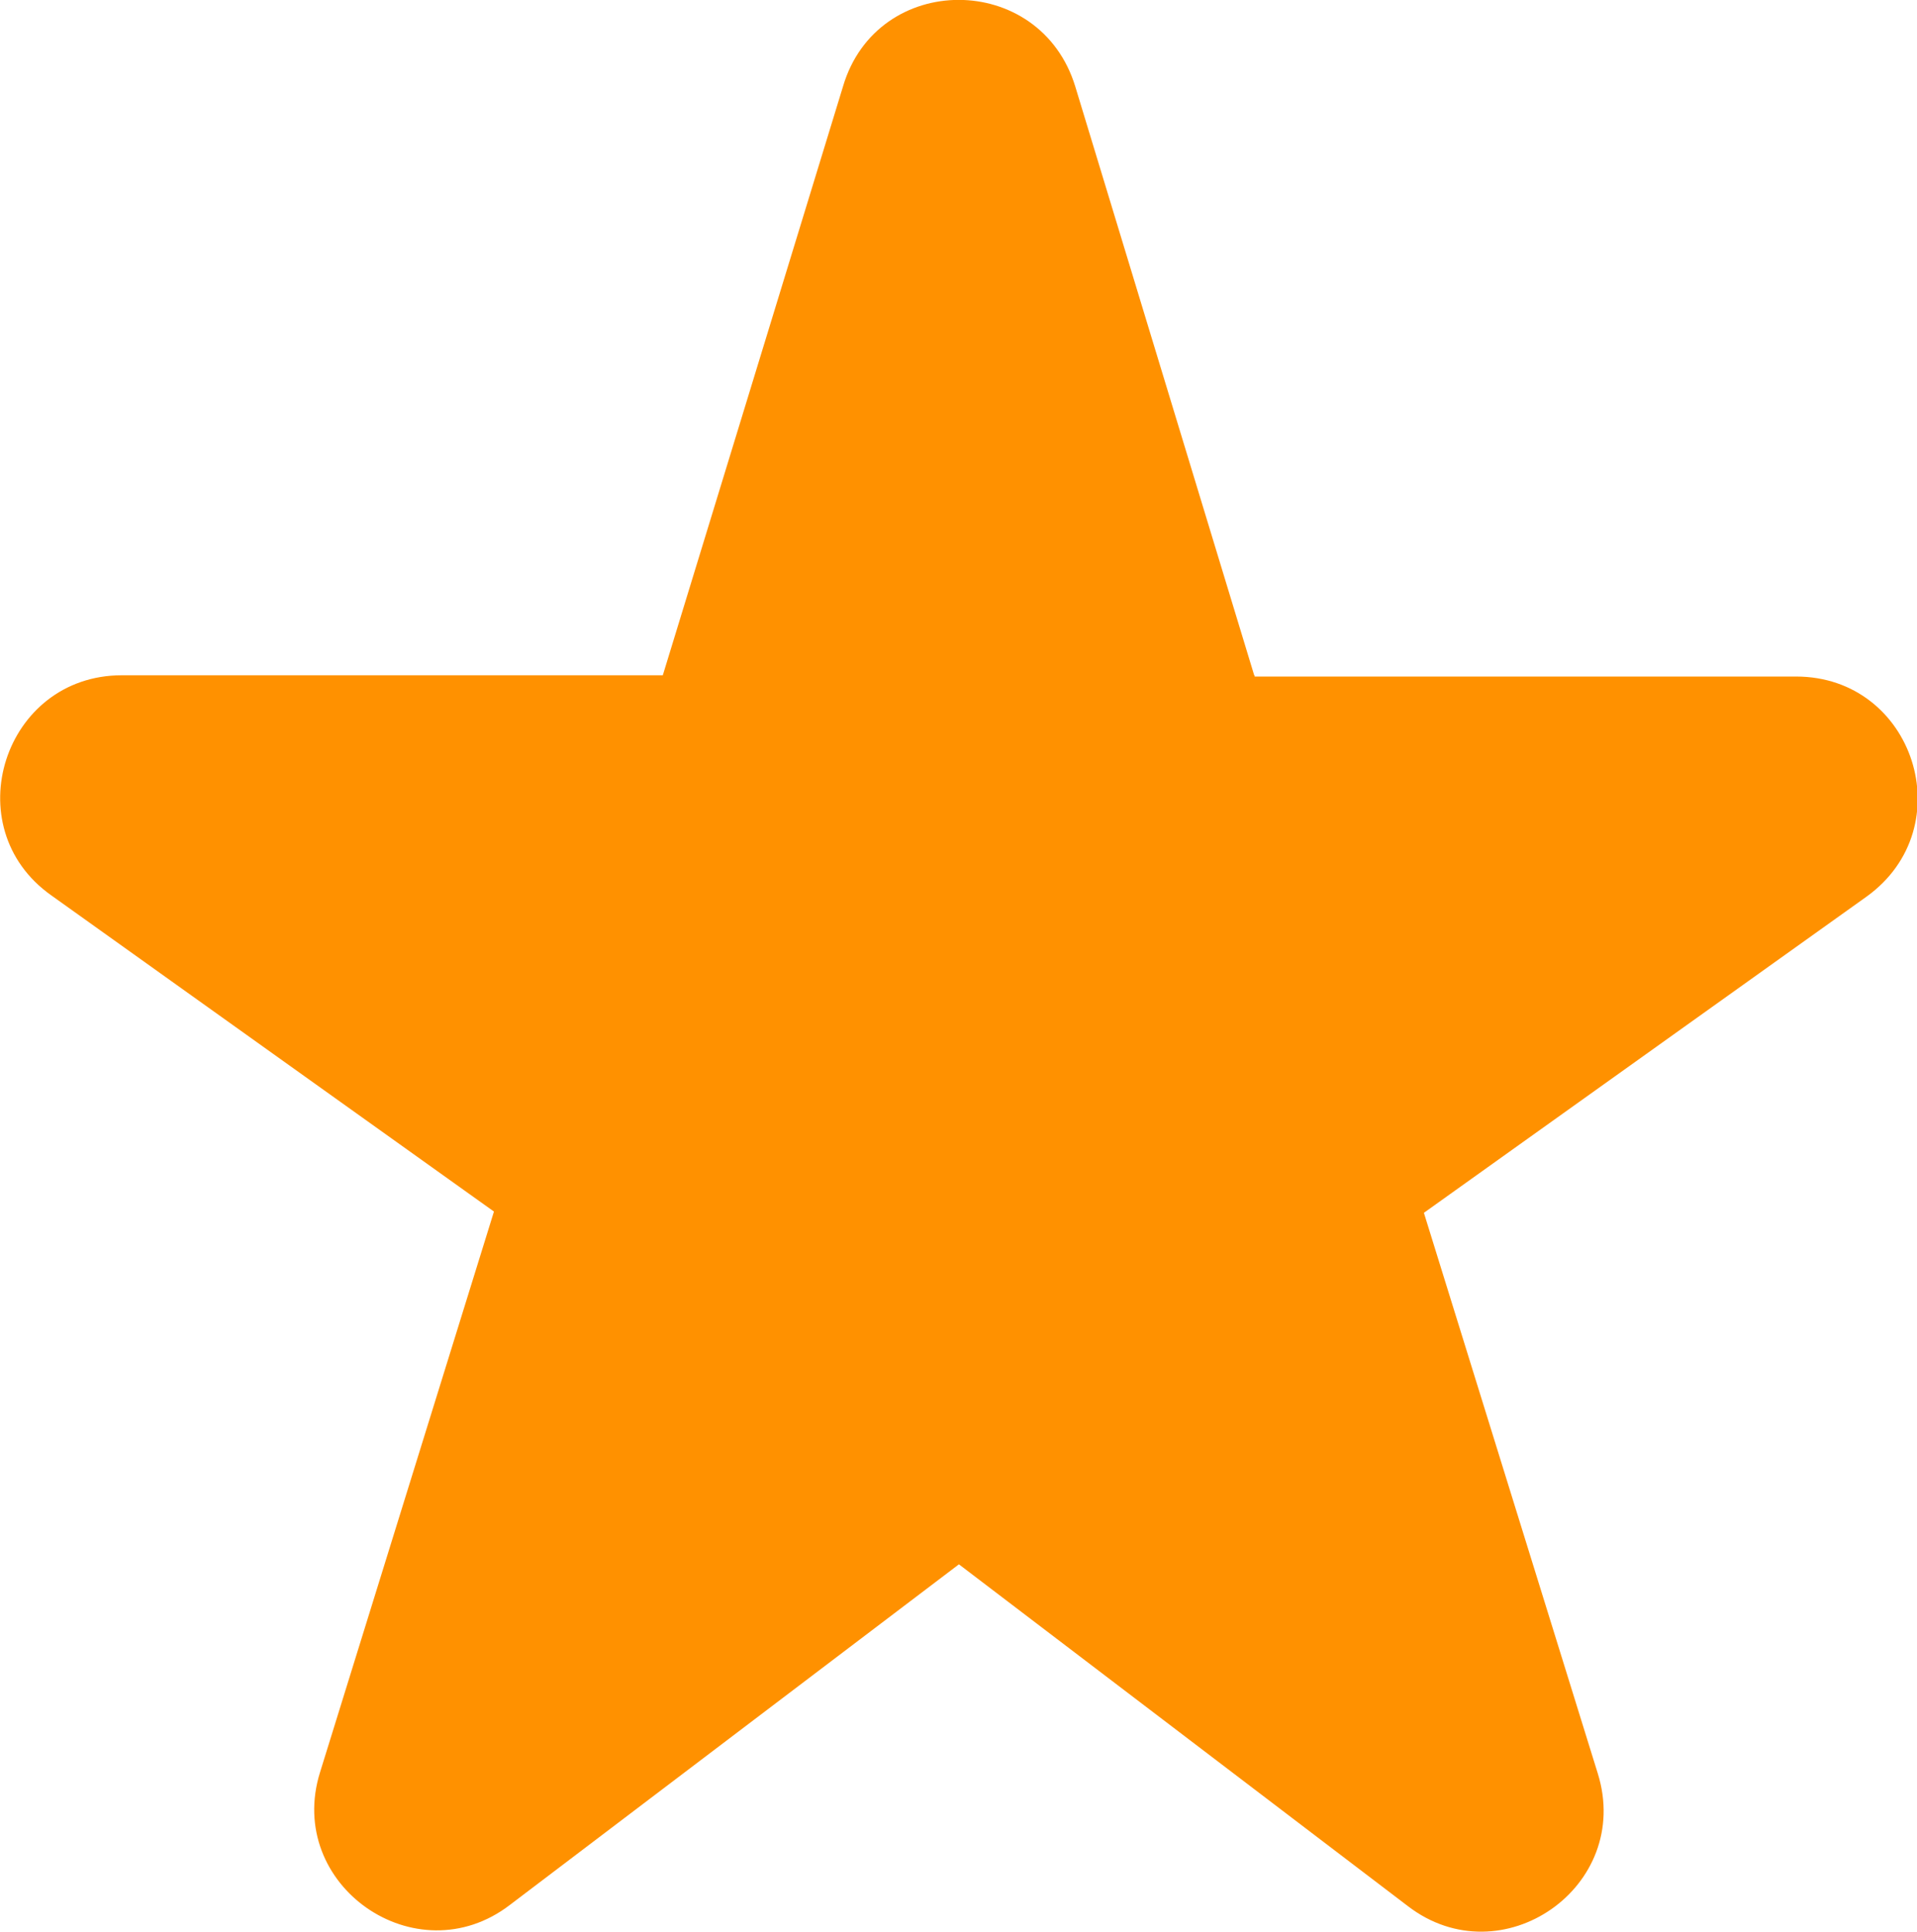 <?xml version="1.0" encoding="UTF-8"?><svg id="_レイヤー_2" xmlns="http://www.w3.org/2000/svg" viewBox="0 0 45.64 46"><defs><style>.cls-1{fill:#ff9100;}</style></defs><g id="_レイヤー_1-2"><path class="cls-1" d="M29.86,16.08l-4.26-14.02c-.84-2.75-4.72-2.75-5.53,0l-4.29,14.02H2.9c-2.81,0-3.97,3.62-1.68,5.24l10.54,7.53-4.14,13.35c-.84,2.69,2.29,4.87,4.52,3.16l10.69-8.11,10.69,8.14c2.23,1.71,5.36-.46,4.52-3.16l-4.14-13.35,10.54-7.53c2.29-1.65,1.13-5.24-1.68-5.24h-12.89v-.03Z"/></g></svg>